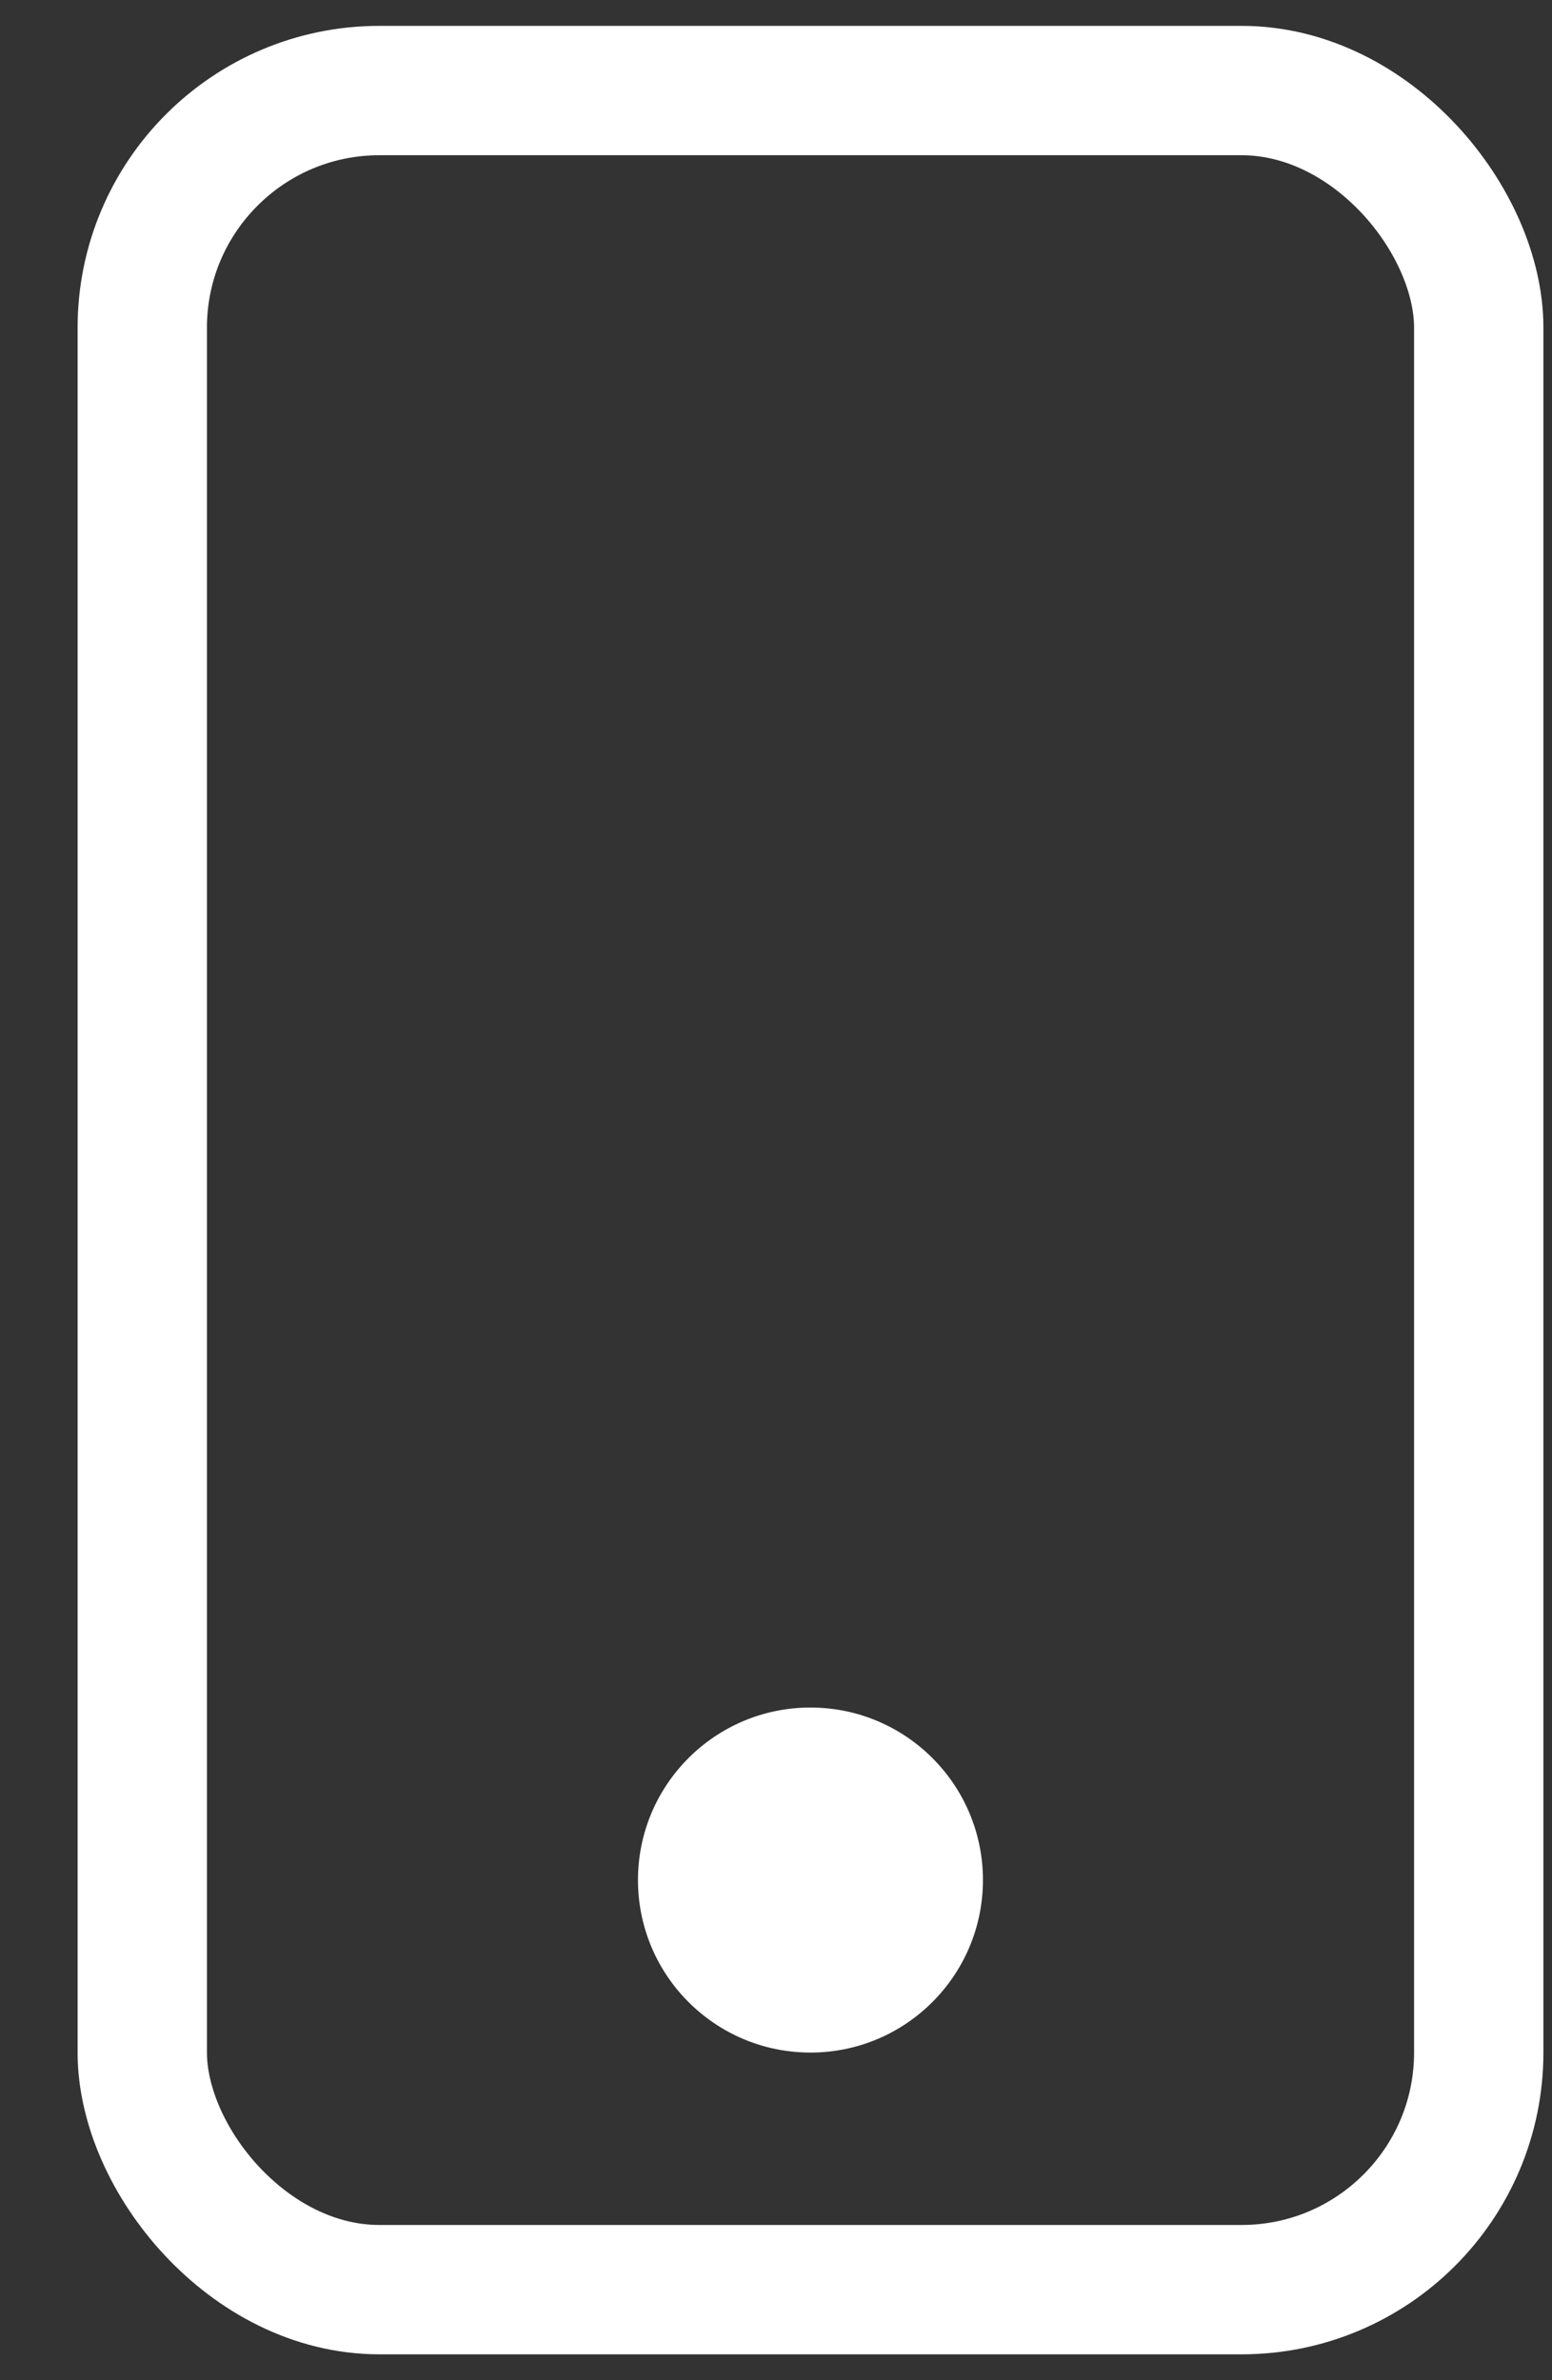 <svg width="15" height="23" viewBox="0 0 15 23" fill="none" xmlns="http://www.w3.org/2000/svg">
<rect x="0" y="0" width="15" height="23" fill="#333333" stroke="none"/>
<rect x="1.375" y="0.875" width="12.917" height="21.25" rx="2.292" stroke="white" stroke-width="1.25"/>
<circle cx="7.833" cy="18.167" r="1.667" fill="white"/>
</svg>
